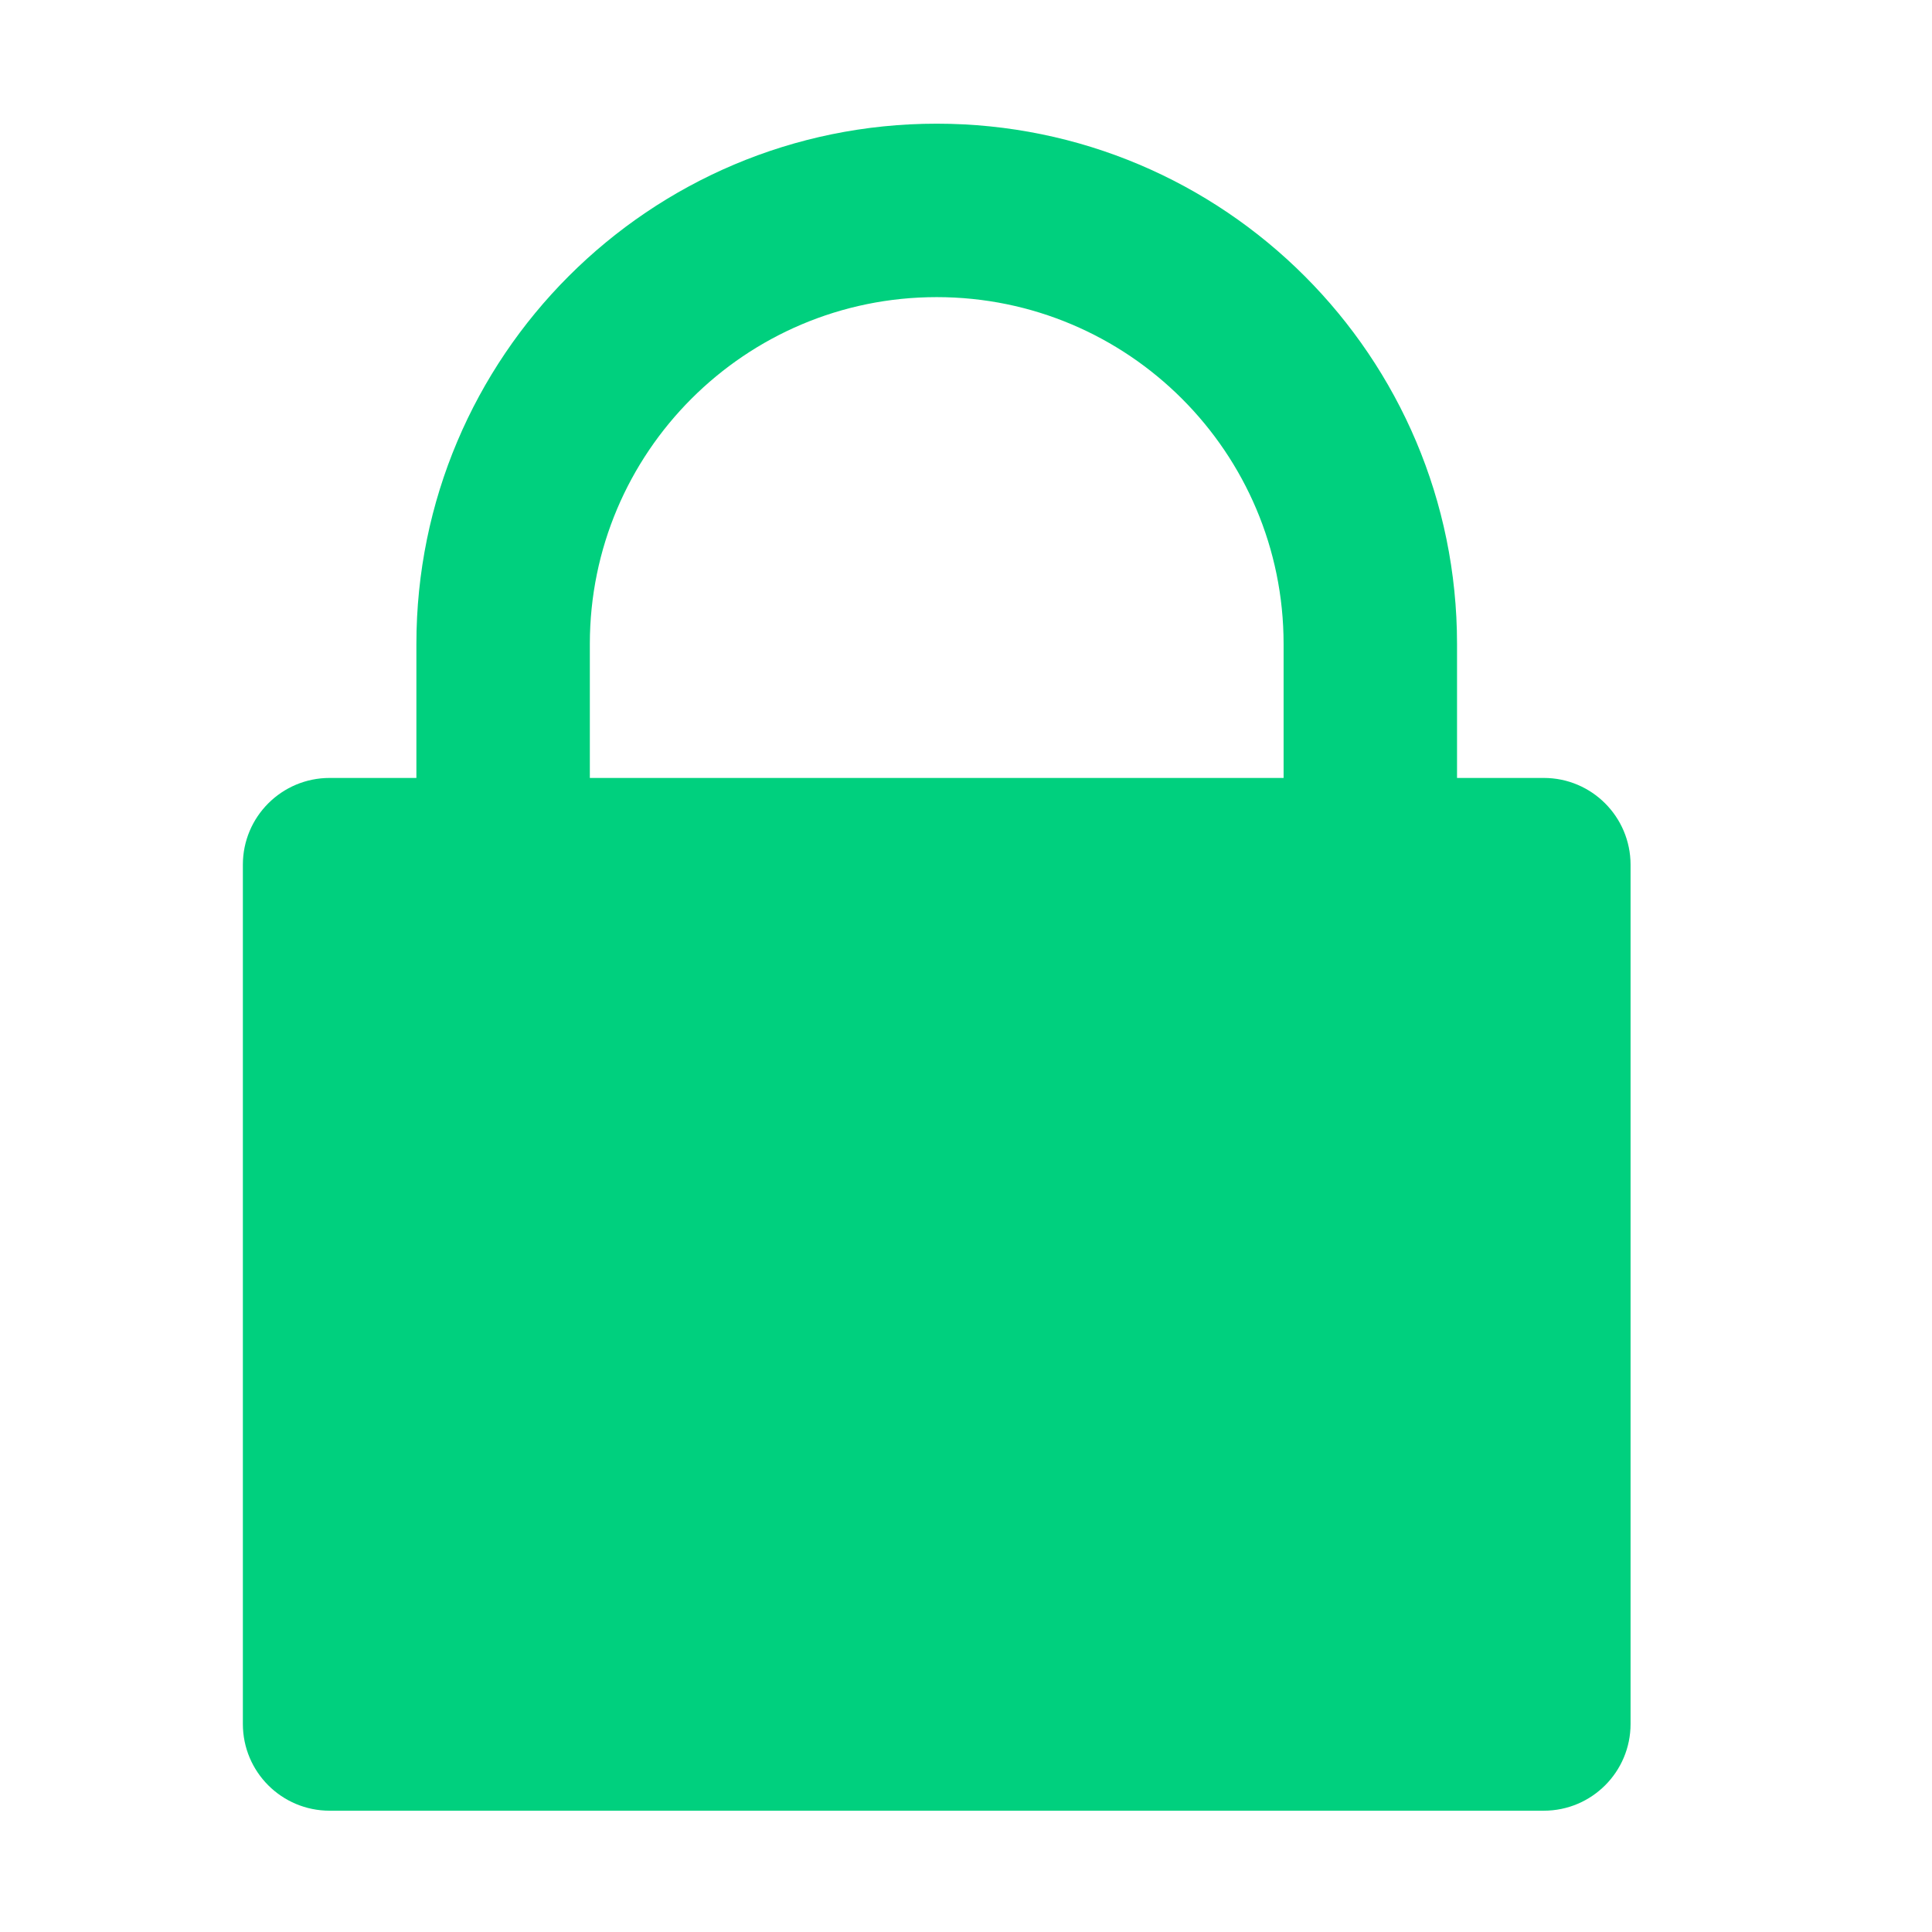 <?xml version="1.0" standalone="no"?><!DOCTYPE svg PUBLIC "-//W3C//DTD SVG 1.1//EN" "http://www.w3.org/Graphics/SVG/1.1/DTD/svg11.dtd"><svg t="1762393465375" class="icon" viewBox="0 0 1024 1024" version="1.1" xmlns="http://www.w3.org/2000/svg" p-id="7617" xmlns:xlink="http://www.w3.org/1999/xlink" width="200" height="200"><path d="M818.247 412.327h-45.989v-70.992c0-152.308-123.463-275.779-275.778-275.779S220.698 189.027 220.698 341.335v70.992h-45.987c-25.379 0-45.988 20.566-45.988 45.987v455.407c0 25.428 20.56 45.989 45.988 45.989h643.536c25.377 0 45.988-20.56 45.988-45.989V458.314c-0.045-25.42-20.611-45.987-45.988-45.987z m-137.915 0H312.625v-70.992c0-101.554 82.345-183.853 183.855-183.853 101.51 0 183.853 82.343 183.853 183.853v70.992h-0.001z m0 0" p-id="7618" fill="#00D07E"></path></svg>